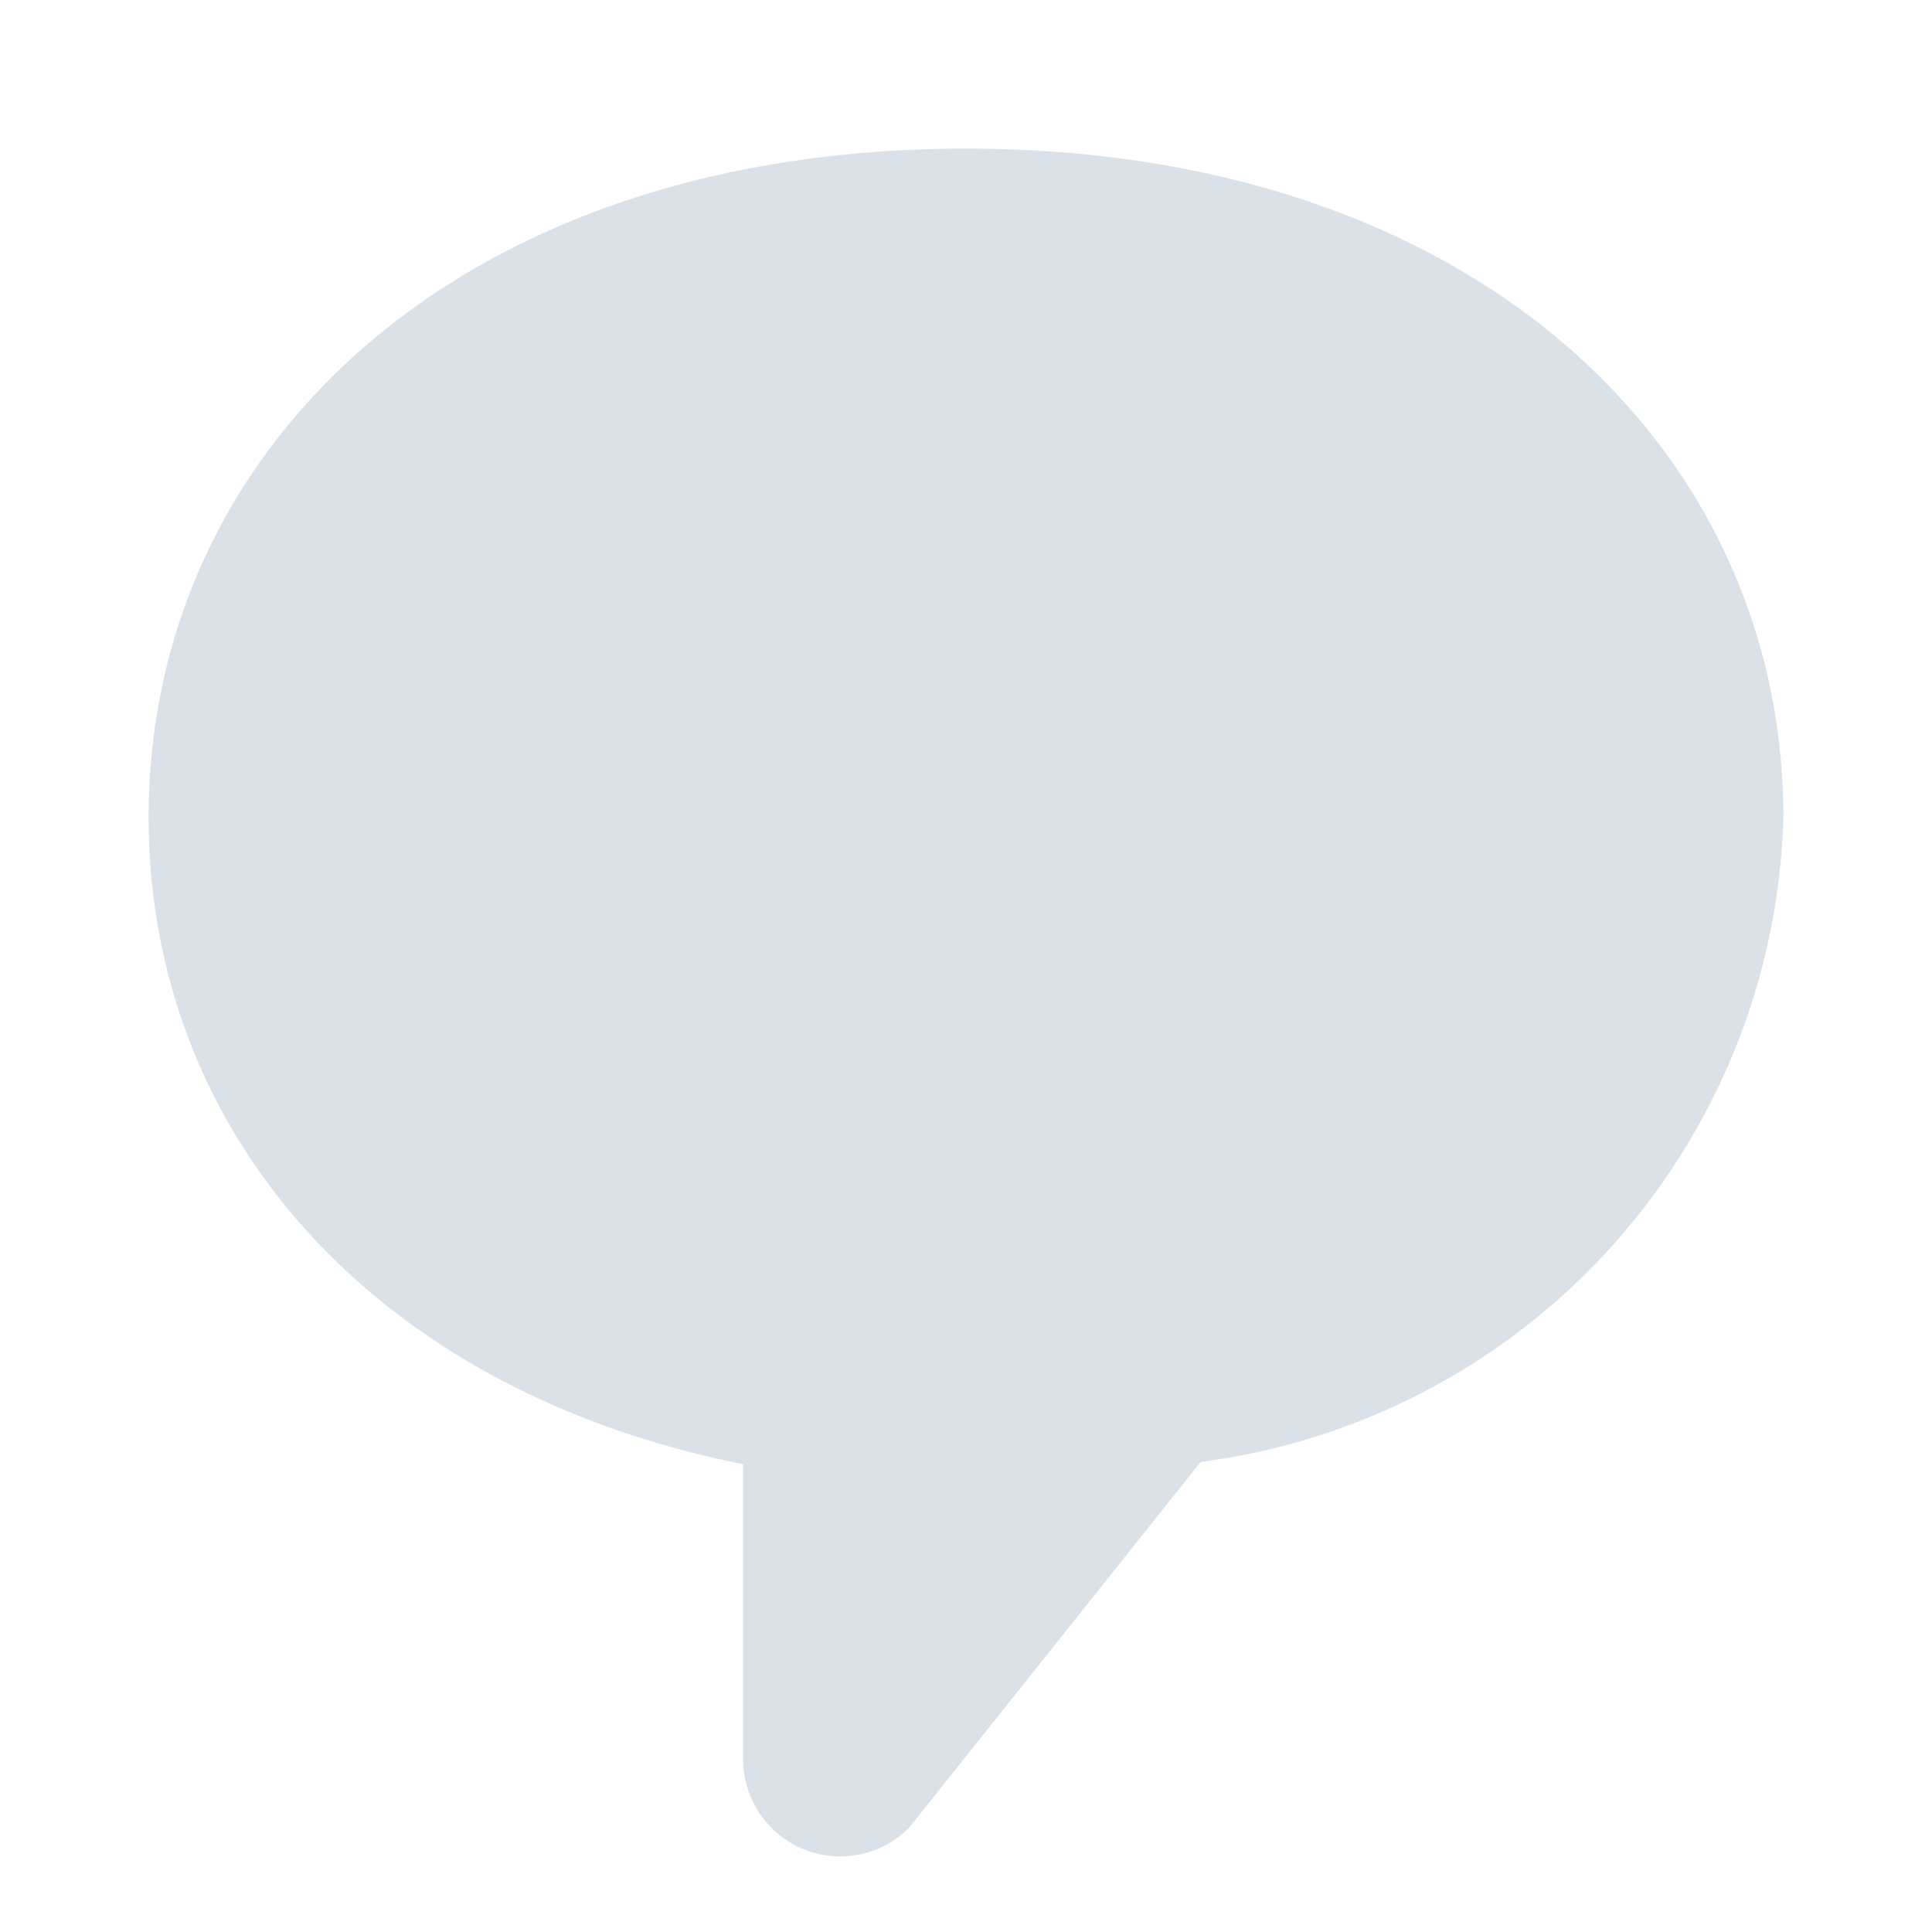 <svg xmlns="http://www.w3.org/2000/svg" width="13" height="13" fill="#dae2e8"><path d="M8.079,9.837L6.116,12.3A0.654,0.654,0,0,1,5,11.841V9.852C2.488,9.351,1,7.6,1,5.5,1,3.015,3.087,1,6.5,1S12,3.015,12,5.5A4.5,4.5,0,0,1,8.079,9.837Z"></path></svg>


